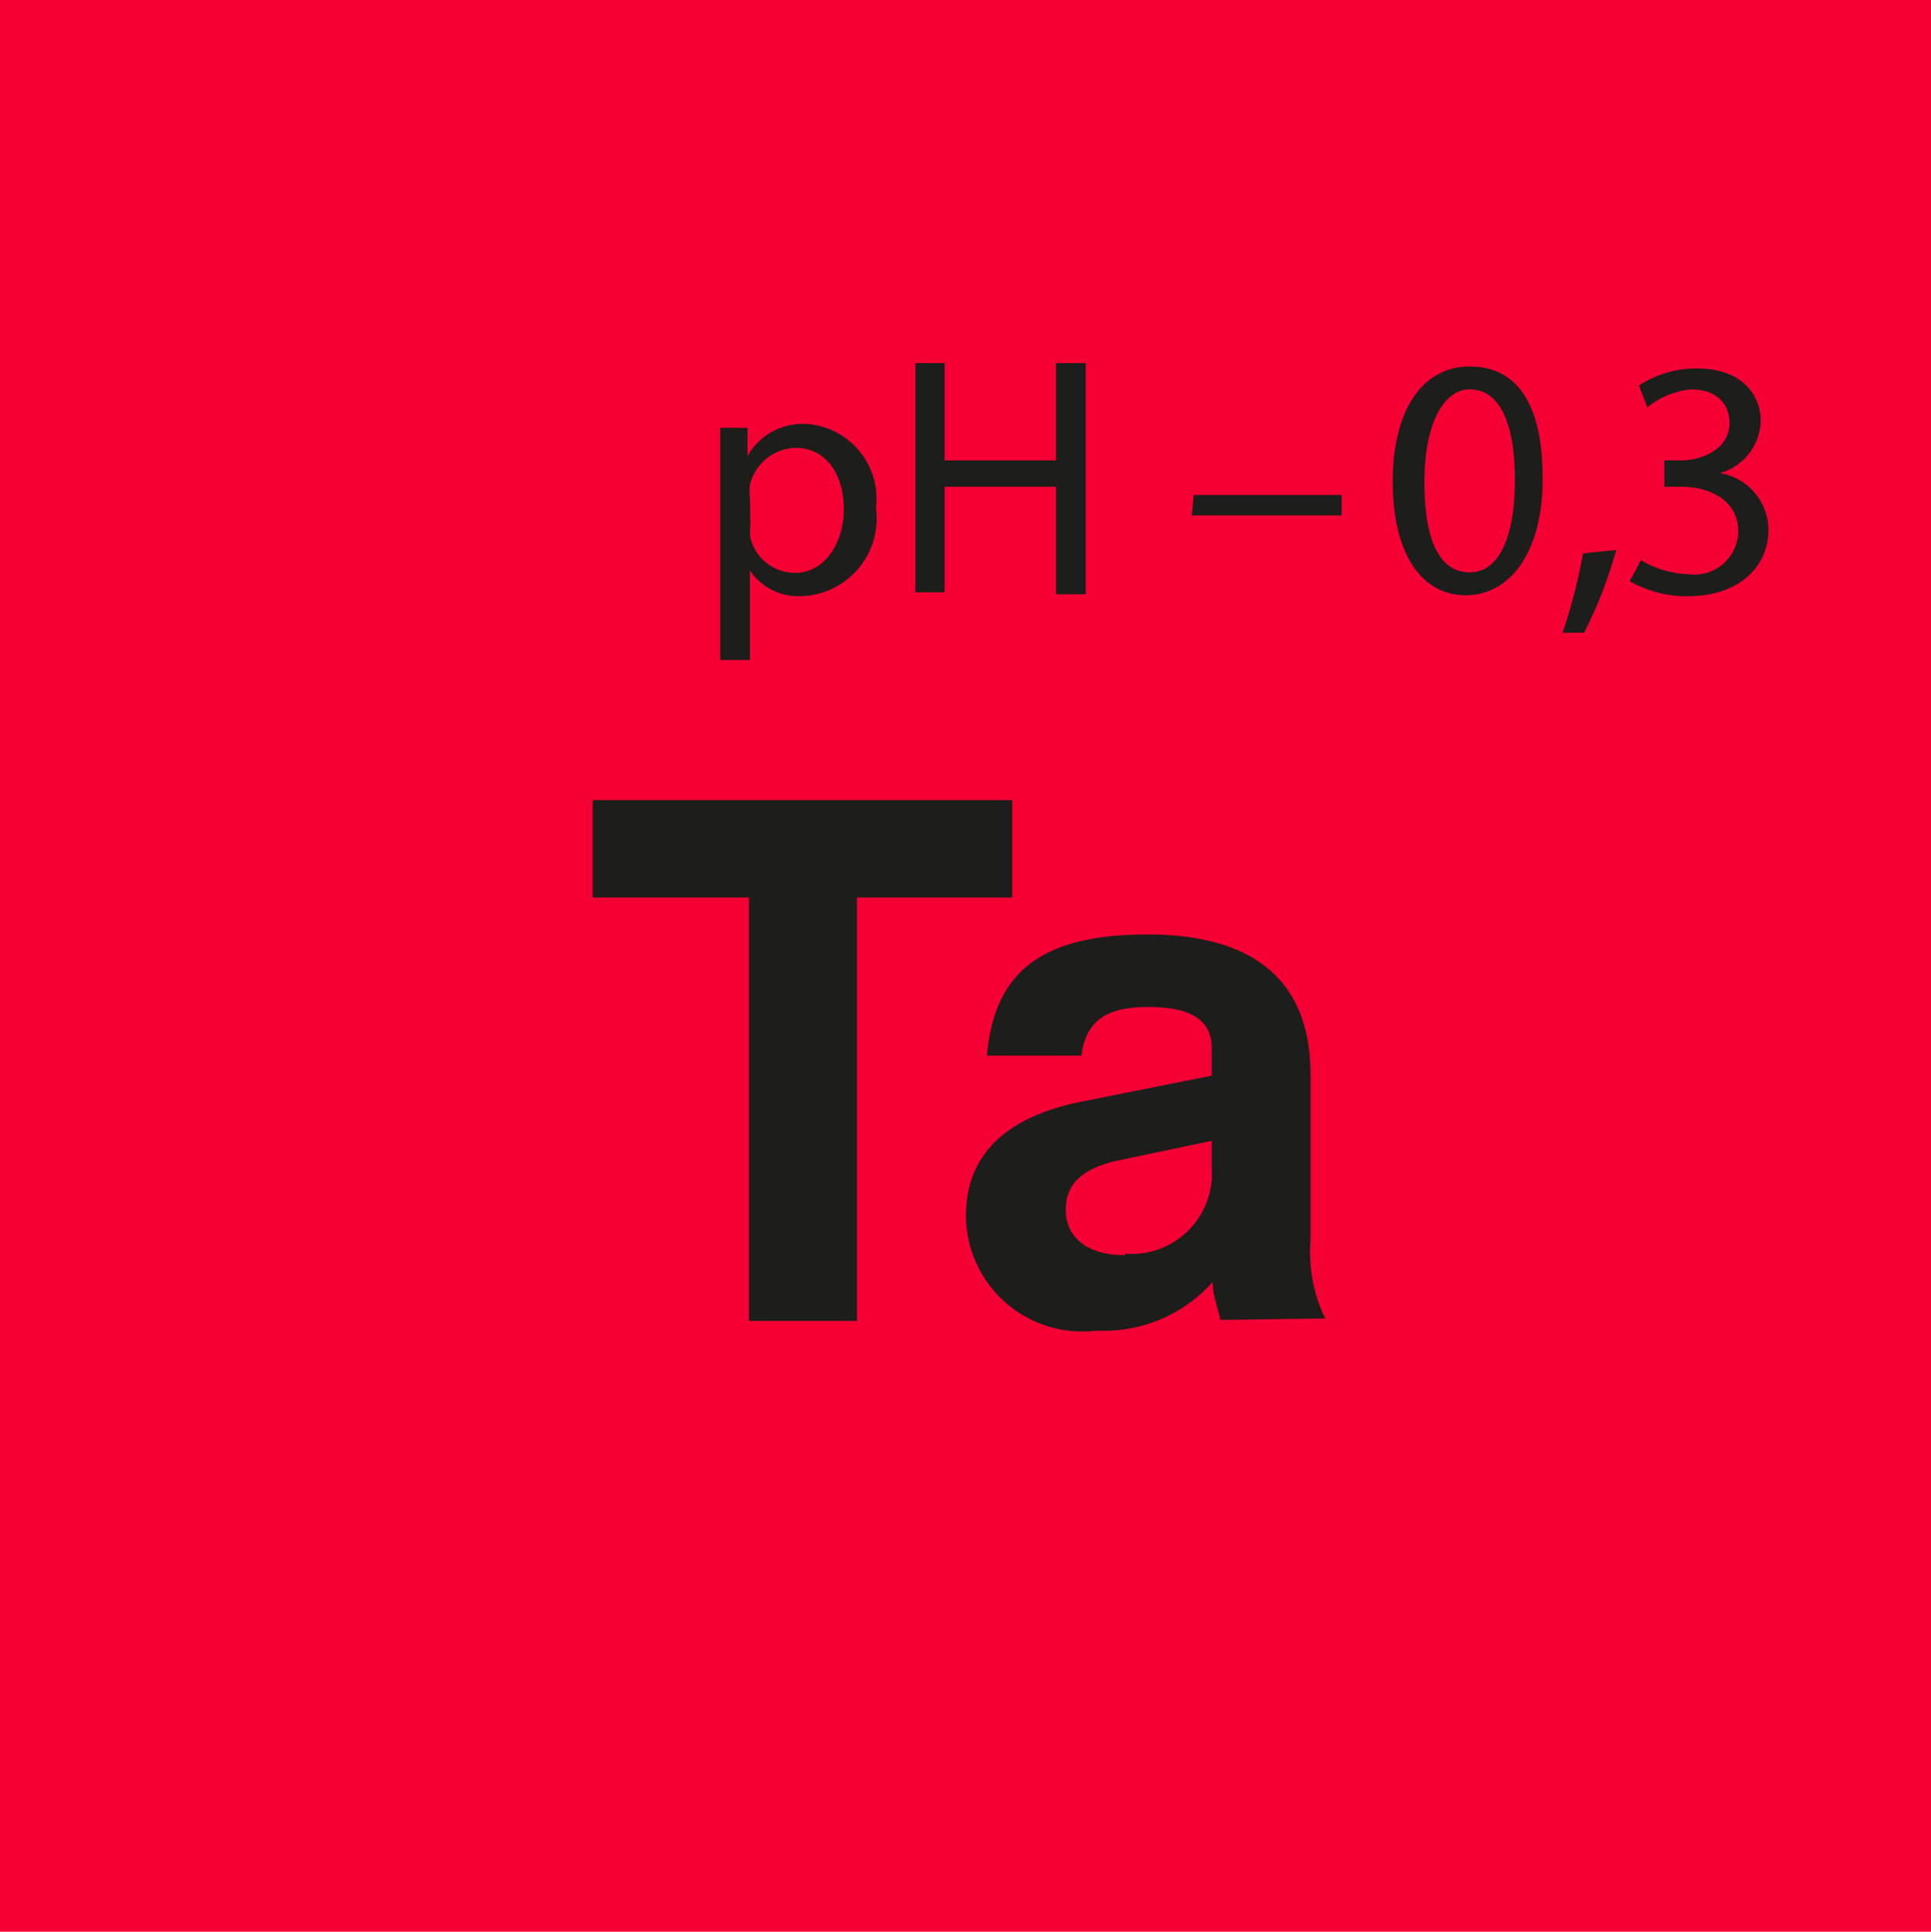 <svg id="Ebene_1" data-name="Ebene 1" xmlns="http://www.w3.org/2000/svg" viewBox="0 0 39.68 39.69"><defs><style>.cls-1{fill:#f40034;}.cls-2{fill:#1d1d1b;}</style></defs><rect class="cls-1" width="39.68" height="39.69"/><path class="cls-2" d="M23.11,25.79c-.78,0-1.21-.38-1.21-.93s.36-.84,1-1l2-.42V24a1.65,1.65,0,0,1-1.77,1.76m4.1,1.33a3.16,3.16,0,0,1-.3-1.62V22.08c0-1.9-1.13-2.88-3.35-2.88s-3.15.8-3.3,2.49l1.94,0c.1-.72.51-1,1.38-1s1.3.27,1.3.84v.57l-2.7.54c-1.56.32-2.35,1.11-2.35,2.34a2.39,2.39,0,0,0,2.68,2.36,3,3,0,0,0,2.39-1c0,.27.1.51.16.78ZM20.8,16.44H12.18v2h3.21v8.7h2.22v-8.7H20.8Z"/><path class="cls-2" d="M33.49,11.94a2.33,2.33,0,0,0,1.19.31c1.08,0,1.66-.63,1.66-1.36a1.19,1.19,0,0,0-1-1.17v0a1.14,1.14,0,0,0,.84-1.07c0-.55-.4-1.08-1.31-1.08a2.15,2.15,0,0,0-1.19.35l.17.45A1.7,1.7,0,0,1,34.74,8c.57,0,.8.33.8.69,0,.54-.57.77-1,.77h-.34V10h.34c.6,0,1.17.28,1.18.91a.9.9,0,0,1-1,.89,2.06,2.06,0,0,1-1-.29ZM32.55,13a8.76,8.76,0,0,0,.66-1.7l-.68.07A11.15,11.15,0,0,1,32.11,13ZM30.2,8c.64,0,.93.74.93,1.86s-.3,1.9-.93,1.9-.93-.68-.93-1.86S29.66,8,30.2,8m0-.47c-.93,0-1.58.84-1.58,2.36s.61,2.34,1.5,2.34,1.58-.85,1.58-2.4-.54-2.3-1.5-2.3m-5.71,3.06h3.08v-.42H24.53ZM18.81,7.46v4.71h.6V10H21.7v2.21h.61V7.46H21.7v2H19.41v-2Zm-3.4,2.76a1.09,1.09,0,0,1,0-.26,1,1,0,0,1,.93-.76c.66,0,1,.58,1,1.26s-.38,1.31-1,1.31a.94.94,0,0,1-.92-.72,1,1,0,0,1,0-.25Zm-.61,3.34h.61V11.72h0a1.2,1.2,0,0,0,1,.53A1.6,1.6,0,0,0,18,10.43a1.54,1.54,0,0,0-1.44-1.72,1.31,1.31,0,0,0-1.2.66h0l0-.58h-.56c0,.32,0,.67,0,1.1Z"/></svg>